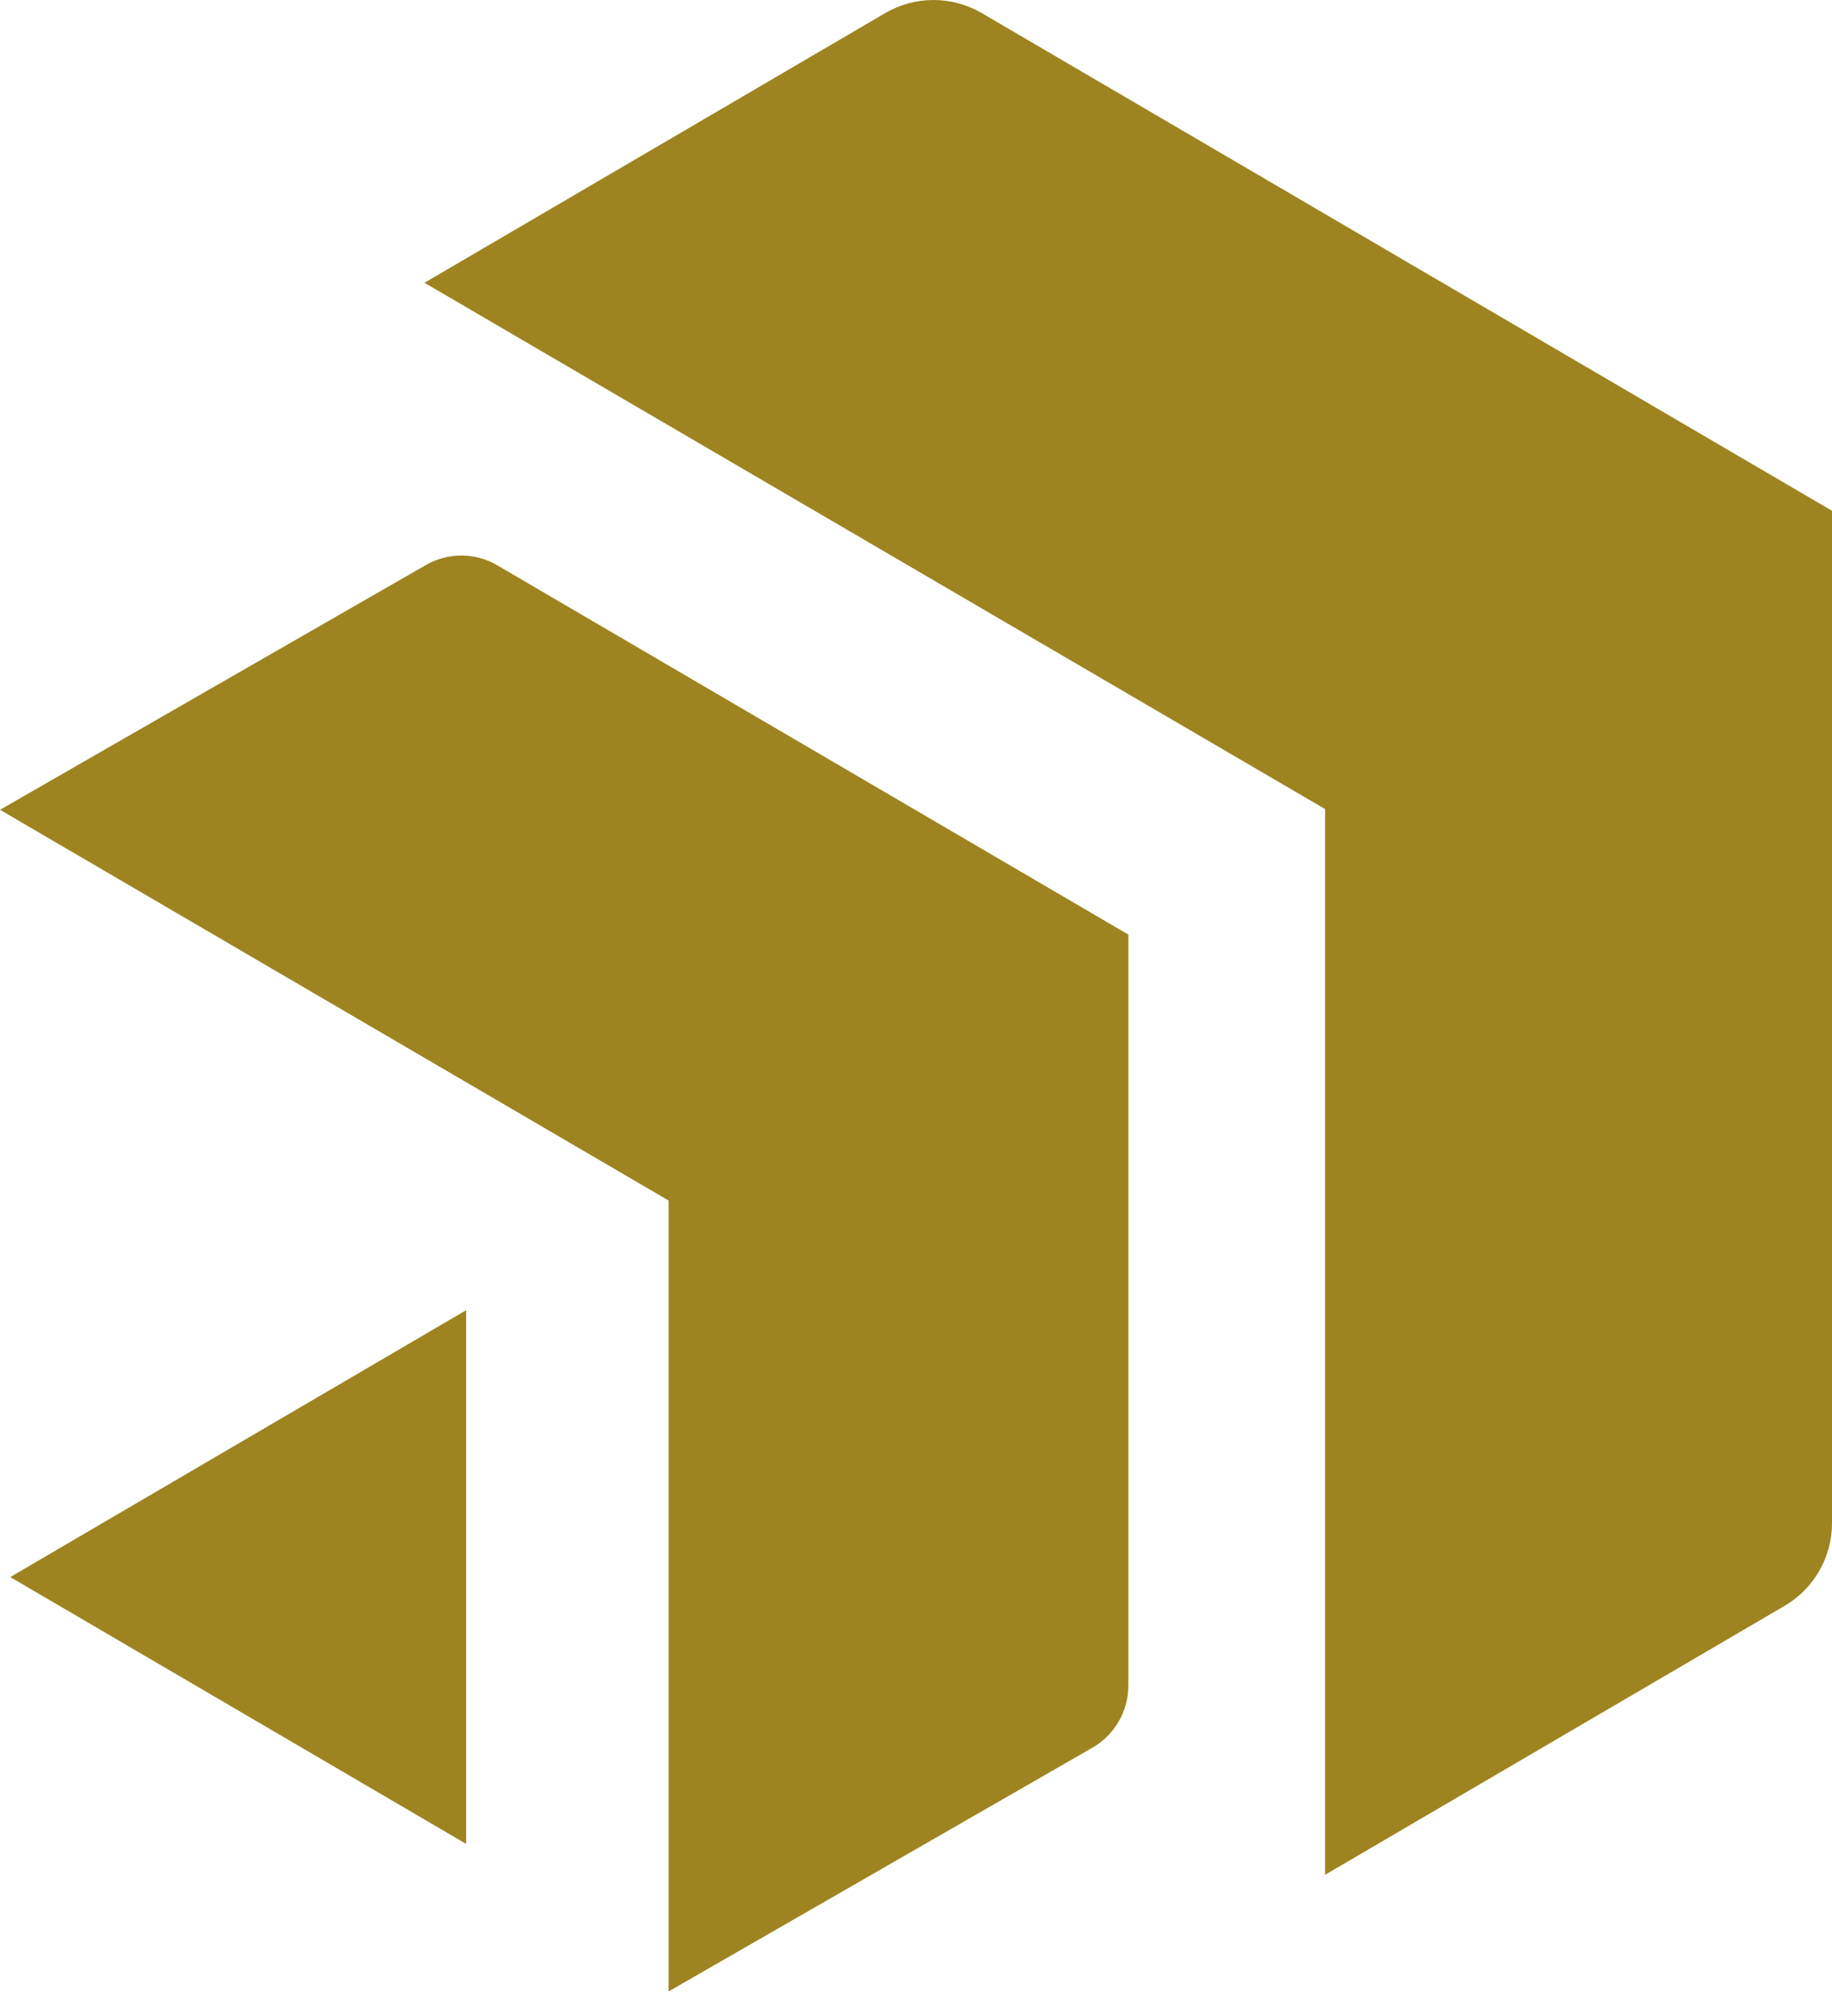 <svg width="20" height="22" viewBox="0 0 20 22" fill="none" xmlns="http://www.w3.org/2000/svg">
<path d="M10.72 0.144C10.392 -0.048 9.989 -0.048 9.662 0.144L4.634 3.086L14.466 8.829V20.459L19.481 17.525C19.802 17.338 20 16.994 20 16.621V5.574L10.72 0.144Z" fill="#9D8420"/>
<path d="M4.644 6.169L0 8.837L7.299 13.101V21.732L11.933 19.068C12.17 18.928 12.318 18.673 12.318 18.397V10.199L5.429 6.169C5.187 6.027 4.886 6.027 4.644 6.169Z" fill="#9D8420"/>
<path d="M5.089 20.122V14.298L0.112 17.21L5.089 20.122Z" fill="#9D8420"/>
</svg>
